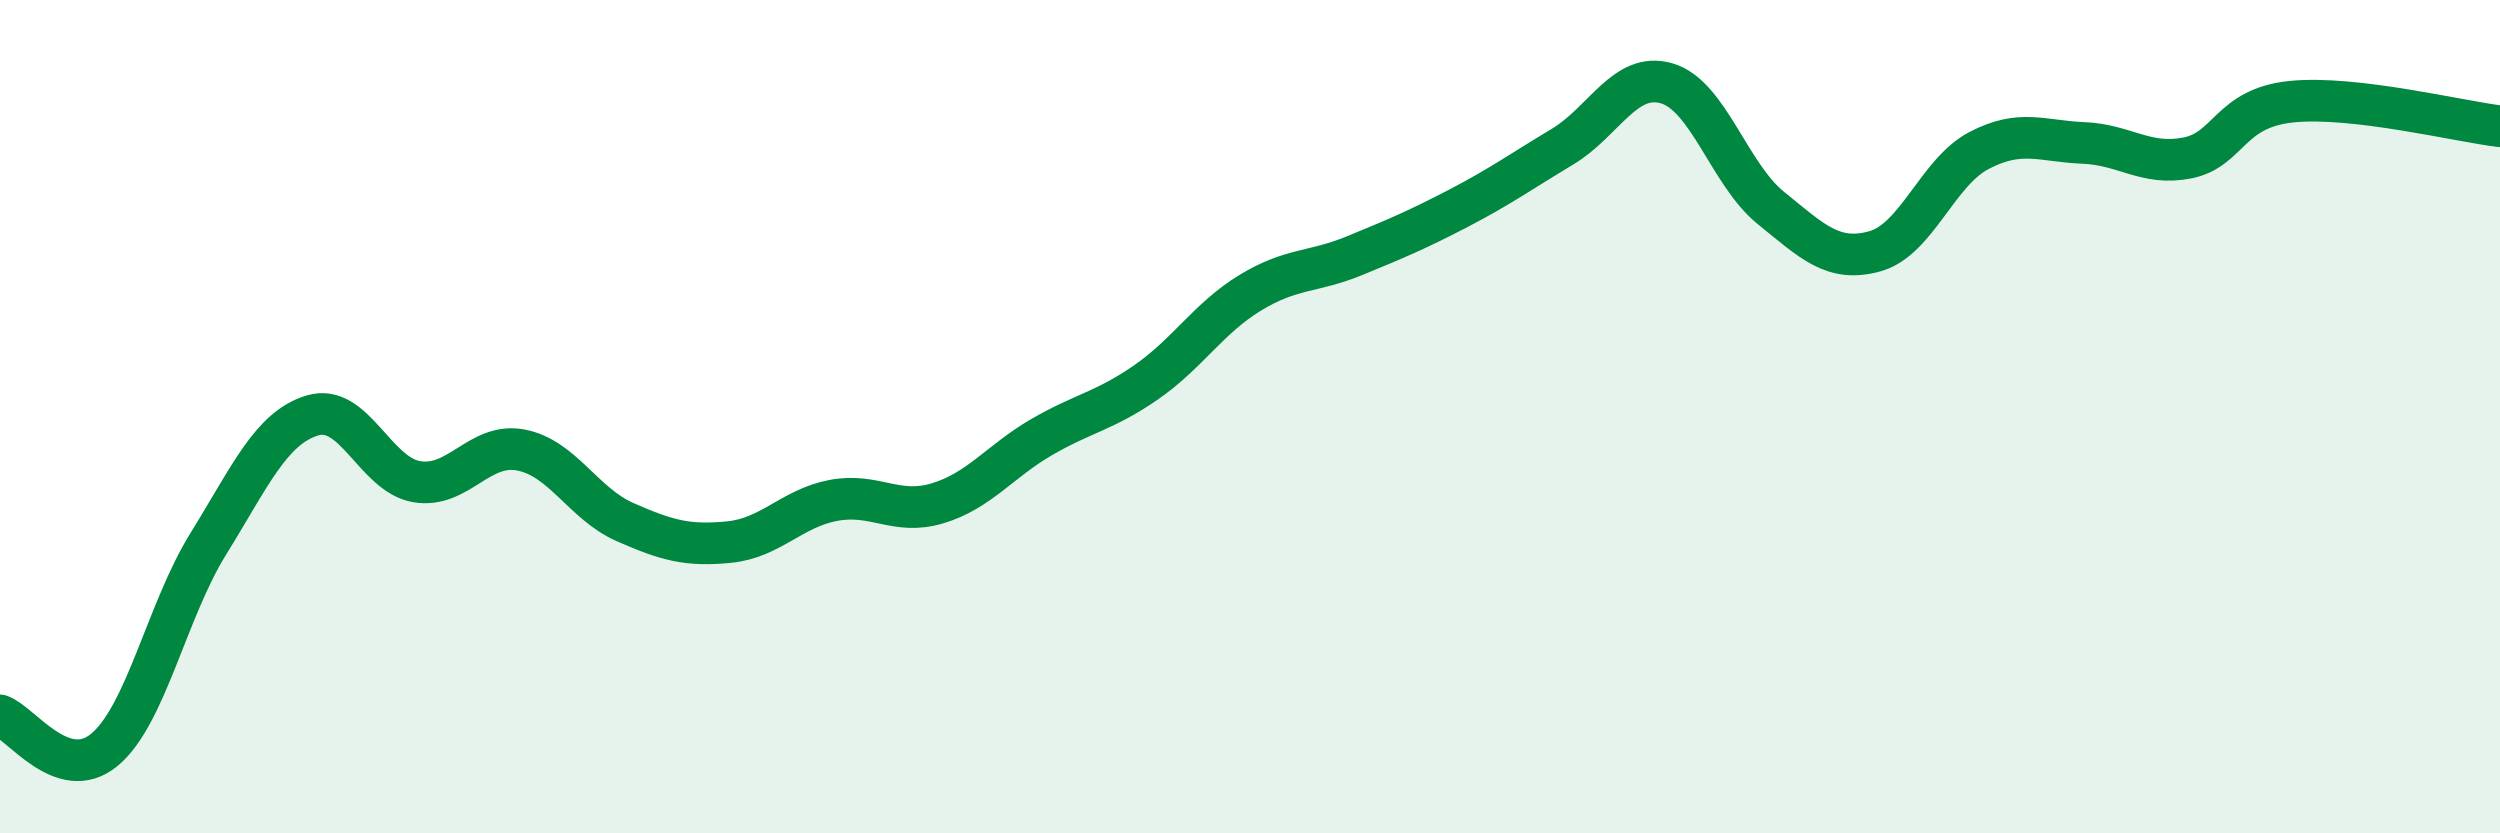 
    <svg width="60" height="20" viewBox="0 0 60 20" xmlns="http://www.w3.org/2000/svg">
      <path
        d="M 0,17.17 C 0.5,17.34 1.5,18.82 2.5,18 C 3.5,17.18 4,14.66 5,13.05 C 6,11.44 6.5,10.27 7.5,9.97 C 8.5,9.67 9,11.39 10,11.56 C 11,11.73 11.5,10.61 12.5,10.8 C 13.5,10.99 14,12.09 15,12.53 C 16,12.97 16.5,13.11 17.5,13.01 C 18.5,12.91 19,12.2 20,12.01 C 21,11.82 21.5,12.38 22.5,12.08 C 23.5,11.78 24,11.07 25,10.49 C 26,9.91 26.5,9.87 27.5,9.18 C 28.5,8.49 29,7.64 30,7.03 C 31,6.42 31.5,6.55 32.5,6.14 C 33.5,5.73 34,5.52 35,5 C 36,4.48 36.5,4.12 37.5,3.52 C 38.5,2.92 39,1.71 40,2 C 41,2.29 41.5,4.18 42.5,4.99 C 43.5,5.8 44,6.31 45,6.03 C 46,5.75 46.5,4.13 47.5,3.61 C 48.5,3.09 49,3.39 50,3.43 C 51,3.47 51.5,3.99 52.5,3.79 C 53.5,3.59 53.5,2.59 55,2.44 C 56.5,2.29 59,2.91 60,3.03L60 20L0 20Z"
        fill="#008740"
        opacity="0.1"
        stroke-linecap="round"
        stroke-linejoin="round"
      />
      <path
        d="M 0,17.17 C 0.5,17.34 1.5,18.82 2.5,18 C 3.5,17.18 4,14.66 5,13.05 C 6,11.44 6.5,10.27 7.5,9.97 C 8.5,9.67 9,11.39 10,11.56 C 11,11.73 11.5,10.61 12.5,10.8 C 13.5,10.99 14,12.09 15,12.53 C 16,12.97 16.5,13.11 17.5,13.01 C 18.5,12.91 19,12.2 20,12.01 C 21,11.82 21.5,12.38 22.5,12.08 C 23.5,11.78 24,11.07 25,10.49 C 26,9.91 26.5,9.87 27.5,9.18 C 28.5,8.49 29,7.64 30,7.03 C 31,6.42 31.5,6.55 32.5,6.14 C 33.5,5.73 34,5.52 35,5 C 36,4.48 36.5,4.12 37.5,3.52 C 38.5,2.92 39,1.71 40,2 C 41,2.29 41.5,4.18 42.5,4.99 C 43.5,5.8 44,6.31 45,6.03 C 46,5.75 46.5,4.13 47.5,3.61 C 48.5,3.09 49,3.39 50,3.43 C 51,3.47 51.5,3.99 52.5,3.79 C 53.5,3.59 53.5,2.59 55,2.44 C 56.5,2.29 59,2.91 60,3.03"
        stroke="#008740"
        stroke-width="1"
        fill="none"
        stroke-linecap="round"
        stroke-linejoin="round"
      />
    </svg>
  